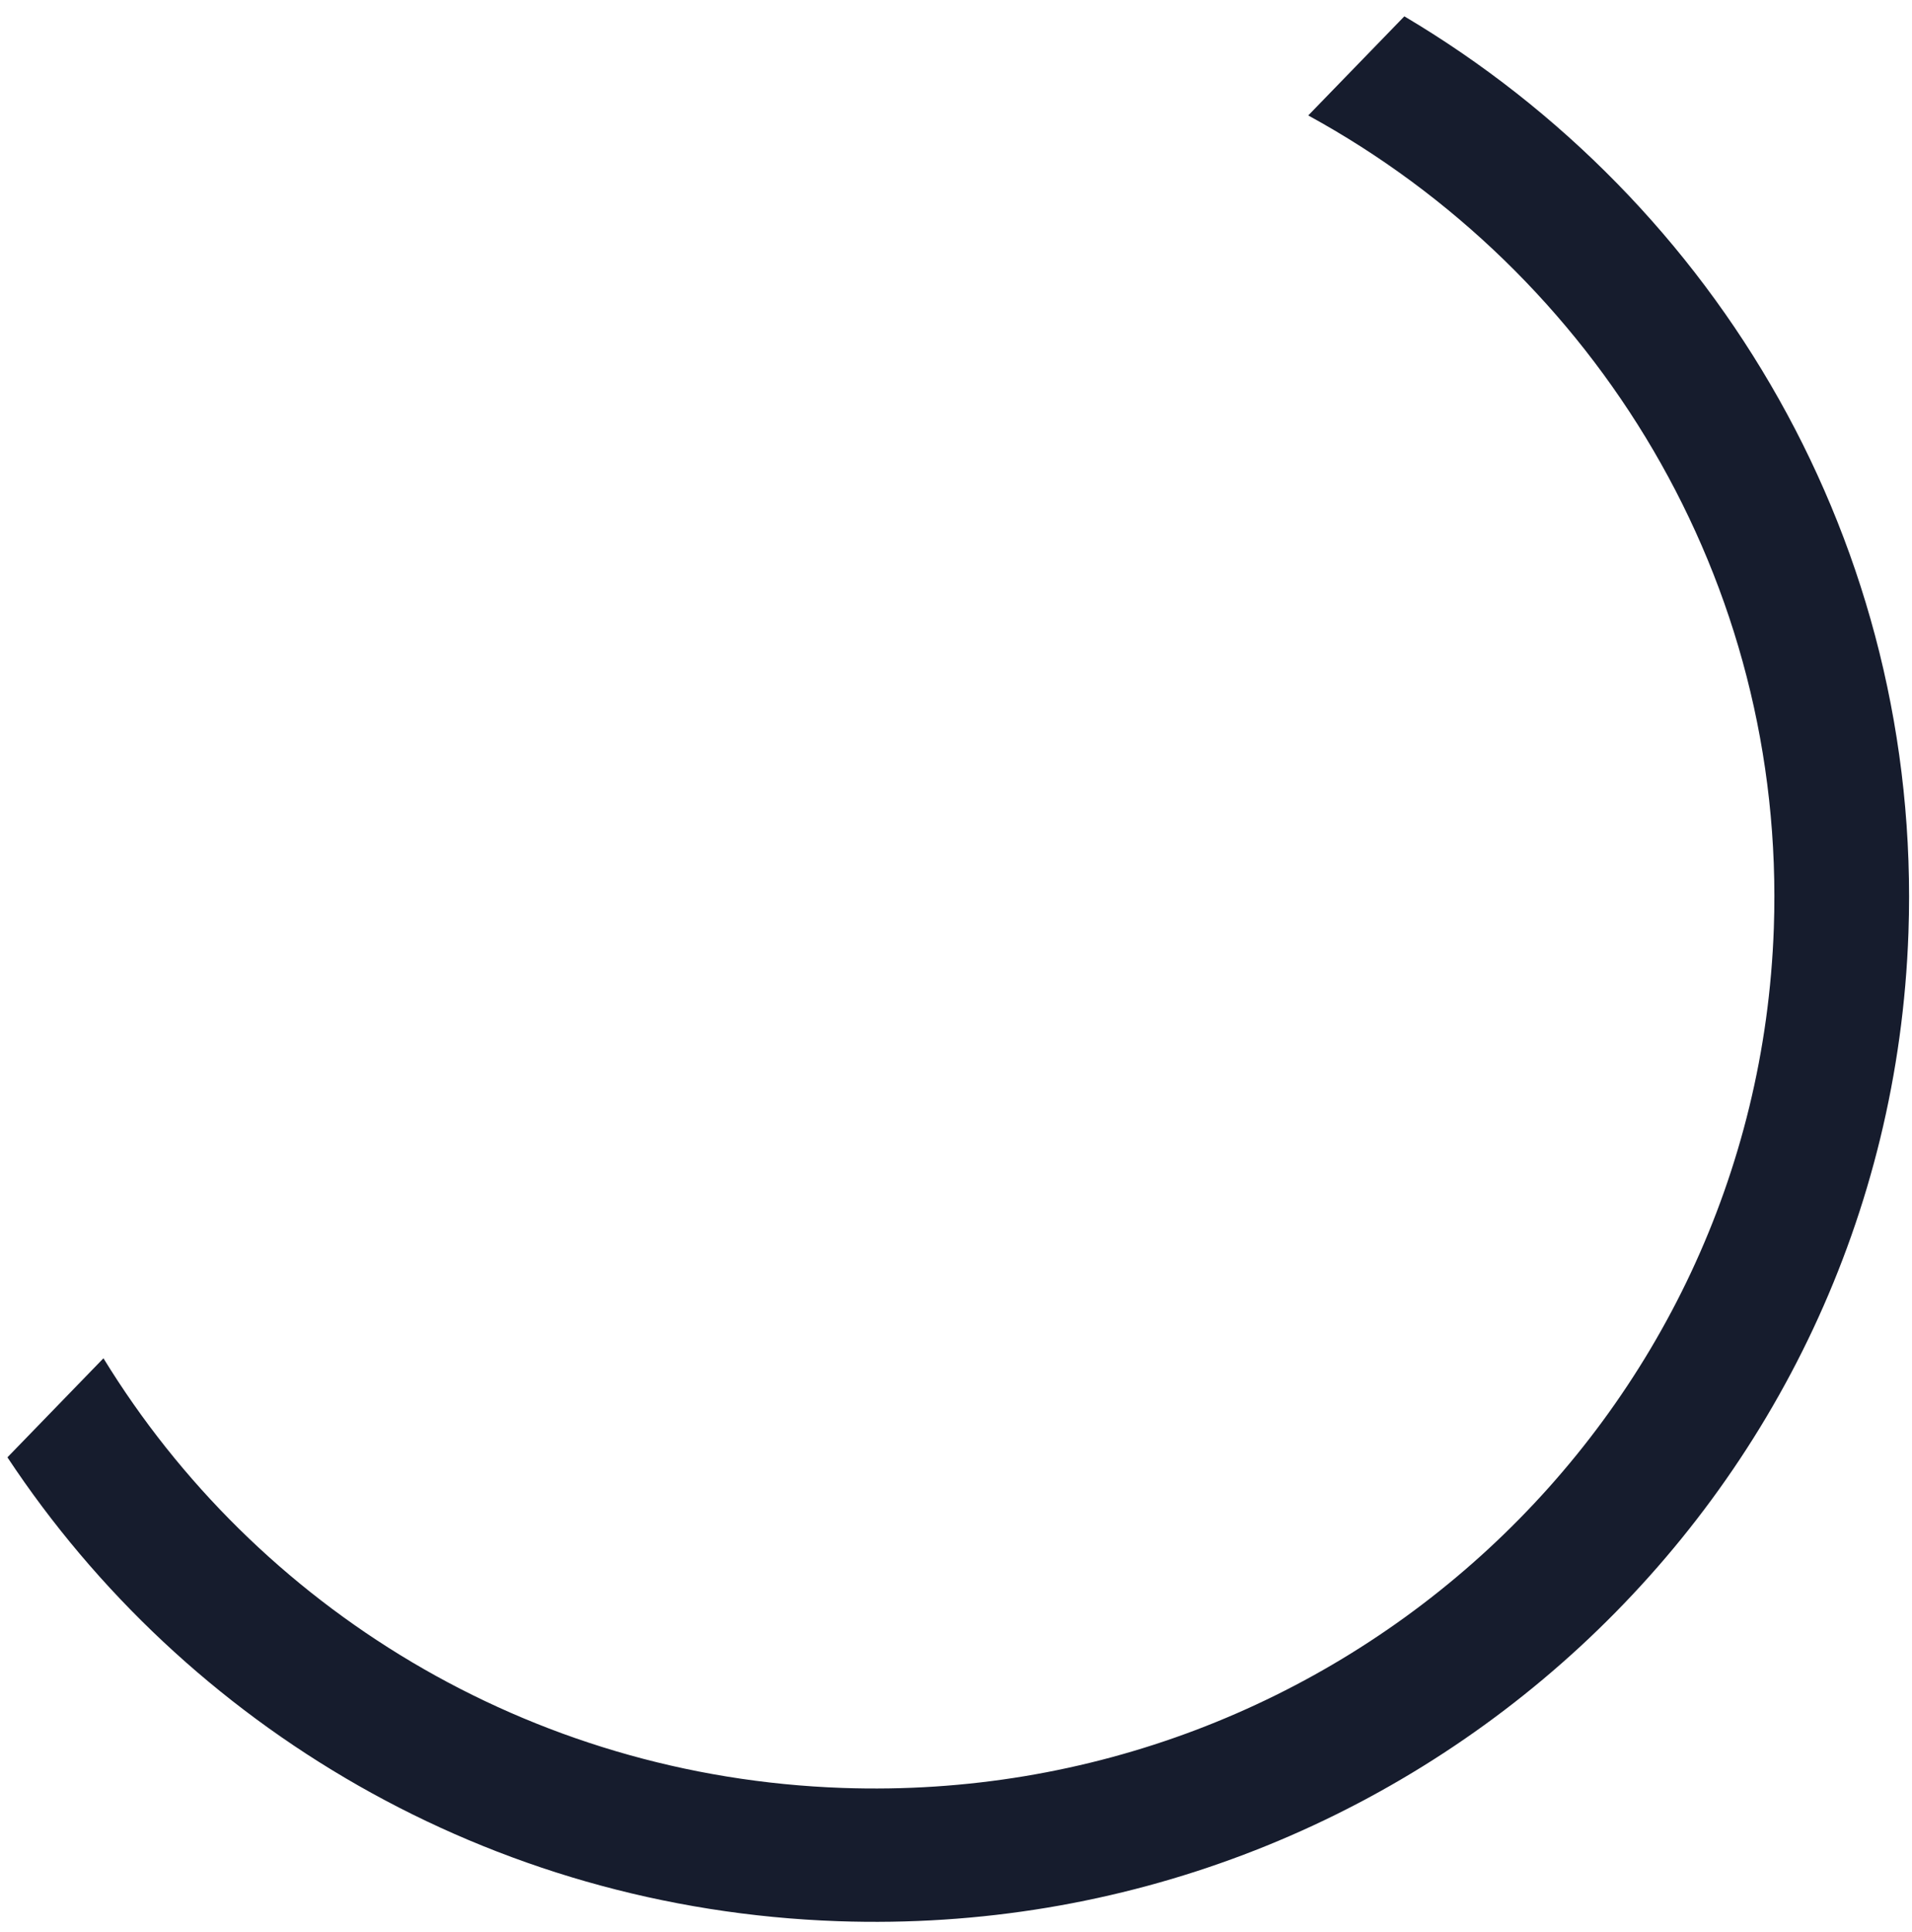 <svg width="96" height="97" viewBox="0 0 96 97" fill="none" xmlns="http://www.w3.org/2000/svg">
<path fill-rule="evenodd" clip-rule="evenodd" d="M0.373 73.167C9.317 86.687 24.531 95.844 42.078 96.456C70.767 97.458 94.83 75.239 95.822 46.828C96.5 27.417 86.233 10.138 70.511 0.82L65.686 5.796C80.127 13.694 89.672 29.154 89.063 46.593C88.2 71.308 67.268 90.637 42.31 89.766C26.485 89.213 12.841 80.671 5.194 68.194L0.373 73.167Z" fill="#161C2D"/>
</svg>
